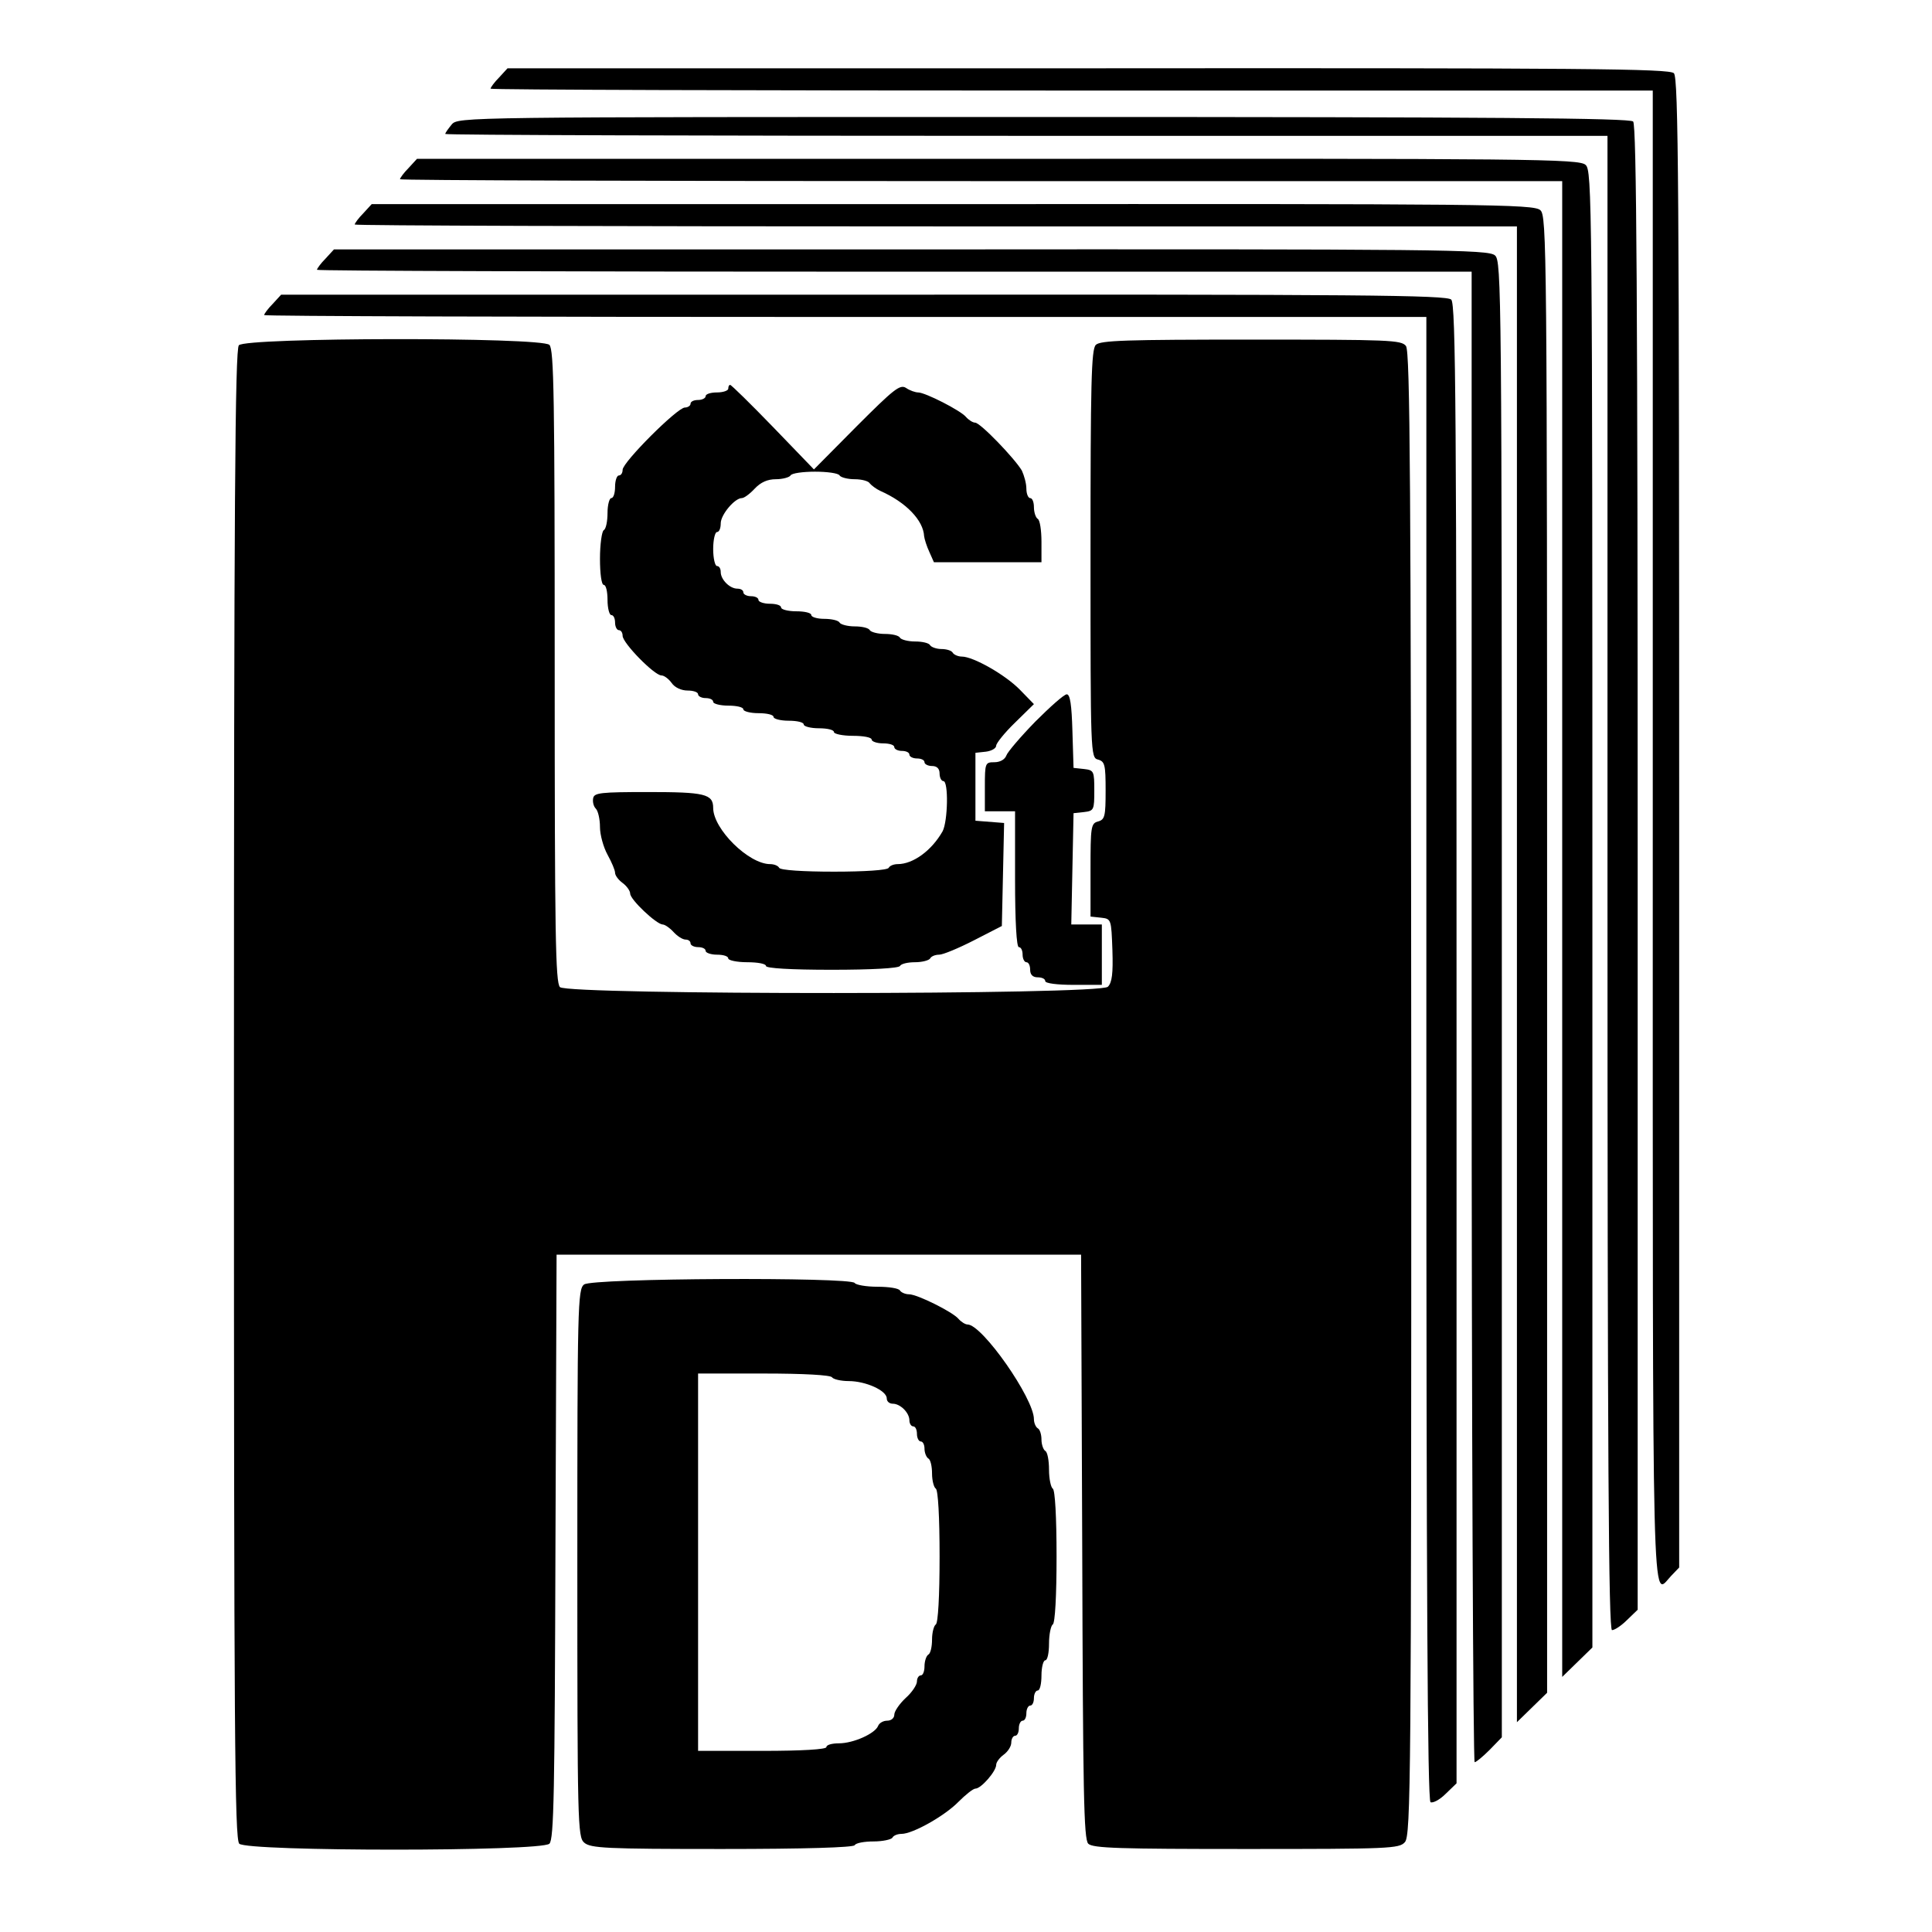 <?xml version="1.0" encoding="UTF-8" standalone="no"?>
<svg
   xmlns:dc="http://purl.org/dc/elements/1.1/"
   xmlns:cc="http://creativecommons.org/ns#"
   xmlns:rdf="http://www.w3.org/1999/02/22-rdf-syntax-ns#"
   xmlns:svg="http://www.w3.org/2000/svg"
   xmlns="http://www.w3.org/2000/svg"
   id="svg2"
   preserveAspectRatio="xMidYMid meet"
   viewBox="0 0 512 512"
   height="512pt"
   width="512pt"
   version="1.0">
  <defs
     id="defs30" />
  <g
     id="g6"
     stroke="none"
     fill="#000000"
     transform="translate(0,512) scale(0.1,-0.1)">
    <path
       id="path8"
       d="M1323 4915 c-13 -13 -23 -27 -23 -30 0 -3 693 -5 1540 -5 l1540 0 0 -1980 c0 -2123 -3 -2011 48 -1957 l22 23 0 1973 c0 1696 -2 1974 -14 1987 -13 12 -232 14 -1553 13 l-1538 0 -22 -24z" />
    <path
       id="path10"
       d="M1197 4790 c-9 -11 -17 -22 -17 -25 0 -3 693 -5 1540 -5 l1540 0 0 -1980 c0 -1529 3 -1980 12 -1980 7 0 25 12 40 27 l28 27 0 1966 c0 1516 -3 1969 -12 1978 -9 9 -370 12 -1563 12 -1541 0 -1551 0 -1568 -20z" />
    <path
       id="path12"
       d="M1083 4675 c-13 -13 -23 -27 -23 -30 0 -3 693 -5 1540 -5 l1540 0 0 -1982 0 -1982 40 39 40 39 0 1956 c0 1883 -1 1958 -18 1973 -17 16 -139 17 -1558 16 l-1539 0 -22 -24z" />
    <path
       id="path14"
       d="M963 4555 c-13 -13 -23 -27 -23 -30 0 -3 693 -5 1540 -5 l1540 0 0 -1982 0 -1982 40 39 40 39 0 1956 c0 1883 -1 1958 -18 1973 -17 16 -139 17 -1558 16 l-1539 0 -22 -24z" />
    <path
       id="path16"
       d="M863 4435 c-13 -13 -23 -27 -23 -30 0 -3 689 -5 1530 -5 l1530 0 0 -1975 c0 -1086 4 -1975 8 -1975 4 0 22 15 40 33 l32 33 0 1955 c0 1882 -1 1957 -18 1972 -17 16 -138 17 -1548 16 l-1529 0 -22 -24z" />
    <path
       id="path18"
       d="M723 4315 c-13 -13 -23 -27 -23 -30 0 -3 693 -5 1540 -5 l1540 0 0 -1964 c0 -1398 3 -1967 11 -1972 6 -3 24 6 40 22 l29 28 0 1959 c0 1684 -2 1960 -14 1973 -13 12 -233 14 -1558 13 l-1543 0 -22 -24z" />
    <path
       id="path20"
       d="M633 4205 c-10 -11 -13 -423 -13 -1985 0 -1695 2 -1973 14 -1986 22 -21 800 -21 822 0 12 12 14 135 16 788 l3 773 695 0 695 0 3 -773 c2 -653 4 -776 16 -788 12 -12 83 -14 419 -14 379 0 405 1 420 18 16 17 17 169 17 1983 -1 1617 -3 1967 -14 1982 -12 16 -44 17 -410 17 -331 0 -400 -2 -412 -14 -12 -12 -14 -100 -14 -554 0 -531 0 -540 20 -545 18 -5 20 -14 20 -82 0 -68 -2 -77 -20 -82 -19 -5 -20 -14 -20 -129 l0 -123 28 -3 c27 -3 27 -4 30 -86 2 -62 -1 -86 -12 -97 -22 -22 -1430 -22 -1452 -1 -12 12 -14 139 -14 851 0 712 -2 839 -14 851 -21 21 -805 20 -823 -1z" />
    <path
       id="path22"
       d="M1930 4090 c0 -5 -13 -10 -30 -10 -16 0 -30 -4 -30 -10 0 -5 -9 -10 -20 -10 -11 0 -20 -4 -20 -10 0 -5 -7 -10 -15 -10 -20 0 -165 -145 -165 -165 0 -8 -4 -15 -10 -15 -5 0 -10 -13 -10 -30 0 -16 -4 -30 -10 -30 -5 0 -10 -18 -10 -39 0 -22 -4 -43 -10 -46 -5 -3 -10 -37 -10 -76 0 -39 4 -69 10 -69 6 0 10 -18 10 -40 0 -22 5 -40 10 -40 6 0 10 -9 10 -20 0 -11 5 -20 10 -20 6 0 10 -7 10 -15 0 -19 84 -105 103 -105 7 0 19 -9 27 -20 8 -12 26 -20 42 -20 15 0 28 -4 28 -10 0 -5 9 -10 20 -10 11 0 20 -4 20 -10 0 -5 18 -10 40 -10 22 0 40 -4 40 -10 0 -5 18 -10 40 -10 22 0 40 -4 40 -10 0 -5 18 -10 40 -10 22 0 40 -4 40 -10 0 -5 18 -10 40 -10 22 0 40 -4 40 -10 0 -5 23 -10 50 -10 28 0 50 -4 50 -10 0 -5 14 -10 30 -10 17 0 30 -4 30 -10 0 -5 9 -10 20 -10 11 0 20 -4 20 -10 0 -5 9 -10 20 -10 11 0 20 -4 20 -10 0 -5 9 -10 20 -10 13 0 20 -7 20 -20 0 -11 5 -20 10 -20 14 0 12 -106 -2 -133 -29 -51 -78 -87 -119 -87 -10 0 -21 -4 -24 -10 -4 -6 -63 -10 -145 -10 -82 0 -141 4 -145 10 -3 6 -14 10 -24 10 -57 0 -151 93 -151 149 0 37 -23 42 -172 42 -126 0 -143 -2 -146 -16 -2 -10 1 -22 7 -28 6 -6 11 -28 11 -49 0 -20 9 -53 20 -73 11 -20 20 -41 20 -48 0 -7 9 -19 20 -27 11 -8 20 -21 20 -28 0 -16 69 -81 86 -82 6 0 19 -9 29 -20 10 -11 24 -20 32 -20 7 0 13 -4 13 -10 0 -5 9 -10 20 -10 11 0 20 -4 20 -10 0 -5 14 -10 30 -10 17 0 30 -4 30 -10 0 -5 23 -10 50 -10 28 0 50 -4 50 -10 0 -6 65 -10 174 -10 106 0 177 4 181 10 3 6 21 10 40 10 19 0 37 5 40 10 3 6 14 10 24 10 10 0 51 17 92 38 l74 38 3 136 3 137 -38 3 -38 3 0 90 0 90 28 3 c15 2 27 9 27 16 0 6 22 34 50 61 l50 49 -37 38 c-39 40 -124 88 -154 88 -10 0 -21 5 -24 10 -3 6 -17 10 -30 10 -13 0 -27 5 -30 10 -3 6 -21 10 -40 10 -19 0 -37 5 -40 10 -3 6 -21 10 -40 10 -19 0 -37 5 -40 10 -3 6 -21 10 -40 10 -19 0 -37 5 -40 10 -3 6 -22 10 -41 10 -19 0 -34 5 -34 10 0 6 -18 10 -40 10 -22 0 -40 5 -40 10 0 6 -13 10 -30 10 -16 0 -30 5 -30 10 0 6 -9 10 -20 10 -11 0 -20 5 -20 10 0 6 -7 10 -16 10 -20 0 -44 24 -44 44 0 9 -4 16 -10 16 -5 0 -10 20 -10 45 0 25 5 45 10 45 6 0 10 10 10 23 0 23 37 67 56 67 6 0 21 11 34 25 16 17 34 25 56 25 18 0 36 5 39 10 3 6 33 10 65 10 32 0 62 -4 65 -10 3 -5 21 -10 40 -10 19 0 37 -5 40 -11 4 -5 17 -15 28 -20 68 -30 114 -78 116 -120 1 -8 7 -27 14 -42 l12 -27 143 0 142 0 0 54 c0 30 -4 58 -10 61 -5 3 -10 17 -10 31 0 13 -4 24 -10 24 -5 0 -10 11 -10 25 0 14 -6 35 -12 48 -19 32 -110 127 -124 127 -6 0 -17 7 -24 15 -14 17 -108 65 -127 65 -7 0 -22 5 -32 12 -16 10 -32 -3 -131 -102 l-113 -114 -108 112 c-60 62 -111 112 -114 112 -3 0 -5 -4 -5 -10z" />
    <path
       id="path24"
       d="M2744 3208 c-39 -40 -74 -81 -77 -90 -4 -11 -17 -18 -32 -18 -24 0 -25 -2 -25 -65 l0 -65 40 0 40 0 0 -180 c0 -113 4 -180 10 -180 6 0 10 -9 10 -20 0 -11 5 -20 10 -20 6 0 10 -9 10 -20 0 -13 7 -20 20 -20 11 0 20 -4 20 -10 0 -6 32 -10 75 -10 l75 0 0 80 0 80 -40 0 -41 0 3 148 3 147 28 3 c26 3 27 6 27 57 0 51 -1 54 -27 57 l-28 3 -3 98 c-2 69 -6 97 -15 97 -7 0 -44 -33 -83 -72z" />
    <path
       id="path26"
       d="M1548 1716 c-17 -12 -18 -59 -18 -738 0 -690 1 -726 18 -741 17 -15 57 -17 365 -17 220 0 348 4 352 10 3 6 26 10 50 10 24 0 47 5 50 10 3 6 14 10 24 10 30 0 115 48 151 85 19 19 39 35 45 35 15 0 55 46 55 63 0 7 9 19 20 27 11 8 20 22 20 32 0 10 5 18 10 18 6 0 10 9 10 20 0 11 5 20 10 20 6 0 10 9 10 20 0 11 5 20 10 20 6 0 10 9 10 20 0 11 5 20 10 20 6 0 10 18 10 40 0 22 5 40 10 40 6 0 10 20 10 44 0 25 5 48 10 51 6 4 10 75 10 180 0 105 -4 176 -10 180 -5 3 -10 26 -10 50 0 24 -4 47 -10 50 -5 3 -10 17 -10 30 0 13 -4 27 -10 30 -5 3 -10 14 -10 24 0 55 -137 251 -176 251 -6 0 -17 7 -24 15 -15 18 -109 65 -131 65 -10 0 -21 5 -24 10 -3 6 -30 10 -60 10 -30 0 -57 5 -60 10 -10 16 -696 13 -717 -4z m657 -246 c3 -5 23 -10 44 -10 45 0 101 -25 101 -46 0 -8 7 -14 16 -14 20 0 44 -24 44 -44 0 -9 5 -16 10 -16 6 0 10 -9 10 -20 0 -11 5 -20 10 -20 6 0 10 -9 10 -19 0 -11 5 -23 10 -26 6 -3 10 -21 10 -40 0 -19 5 -37 10 -40 6 -4 10 -75 10 -180 0 -105 -4 -176 -10 -180 -5 -3 -10 -21 -10 -40 0 -19 -4 -37 -10 -40 -5 -3 -10 -17 -10 -31 0 -13 -4 -24 -10 -24 -5 0 -10 -7 -10 -16 0 -9 -13 -29 -30 -44 -16 -15 -30 -35 -30 -44 0 -9 -8 -16 -19 -16 -10 0 -21 -6 -24 -14 -8 -20 -65 -46 -104 -46 -18 0 -33 -4 -33 -10 0 -6 -63 -10 -170 -10 l-170 0 0 500 0 500 174 0 c106 0 177 -4 181 -10z" />
  </g>
</svg>
